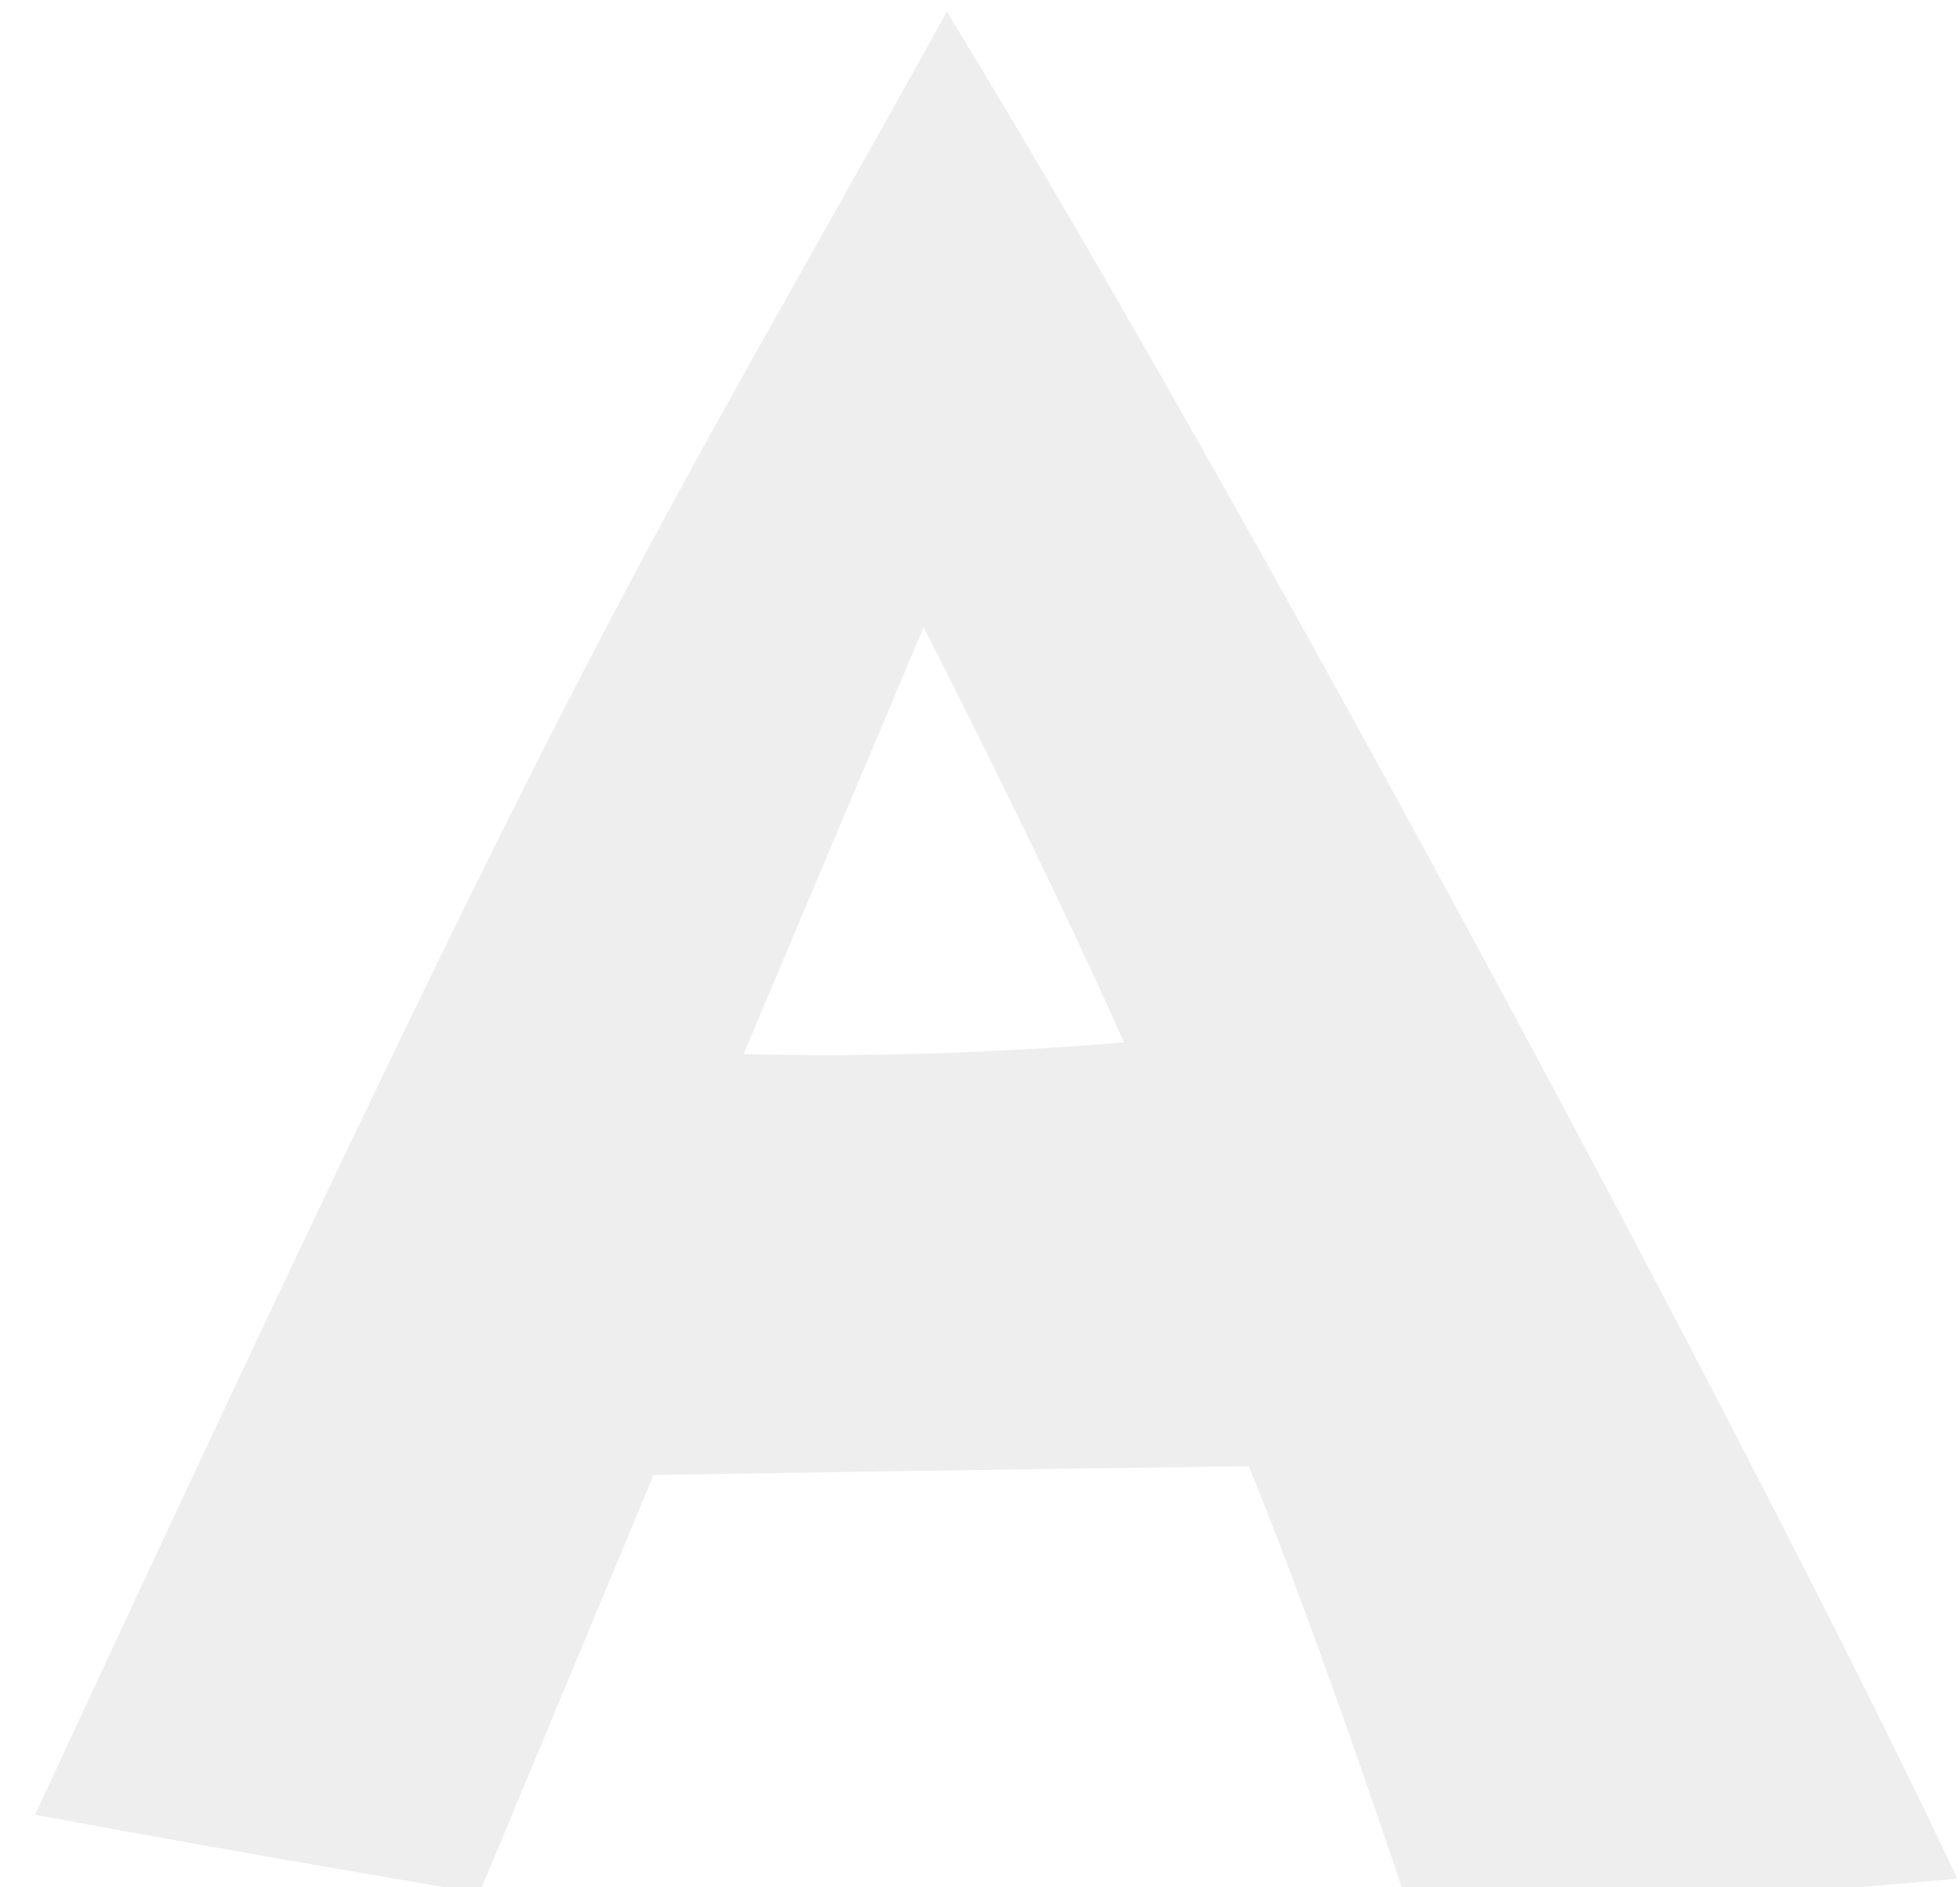 <svg width="54" height="52" fill="none" xmlns="http://www.w3.org/2000/svg"><path opacity=".5" d="M.967 50c15.84-34.16 16.48-34.08 25.12-49.68 9.12 14.96 22.88 40.88 27.84 51.44 0 0-11.28 1.04-15.04 1.04 0 0-2.48-7.52-4.48-12.4 0 0-6.8.08-16.4.24l-4.8 11.52S6.087 50.96.967 50zm19.52-20.96c5.2.16 10.48-.32 10.48-.32-2.24-5.04-5.52-11.44-5.52-11.44l-4.96 11.76z" fill="#DFDFDF"/></svg>